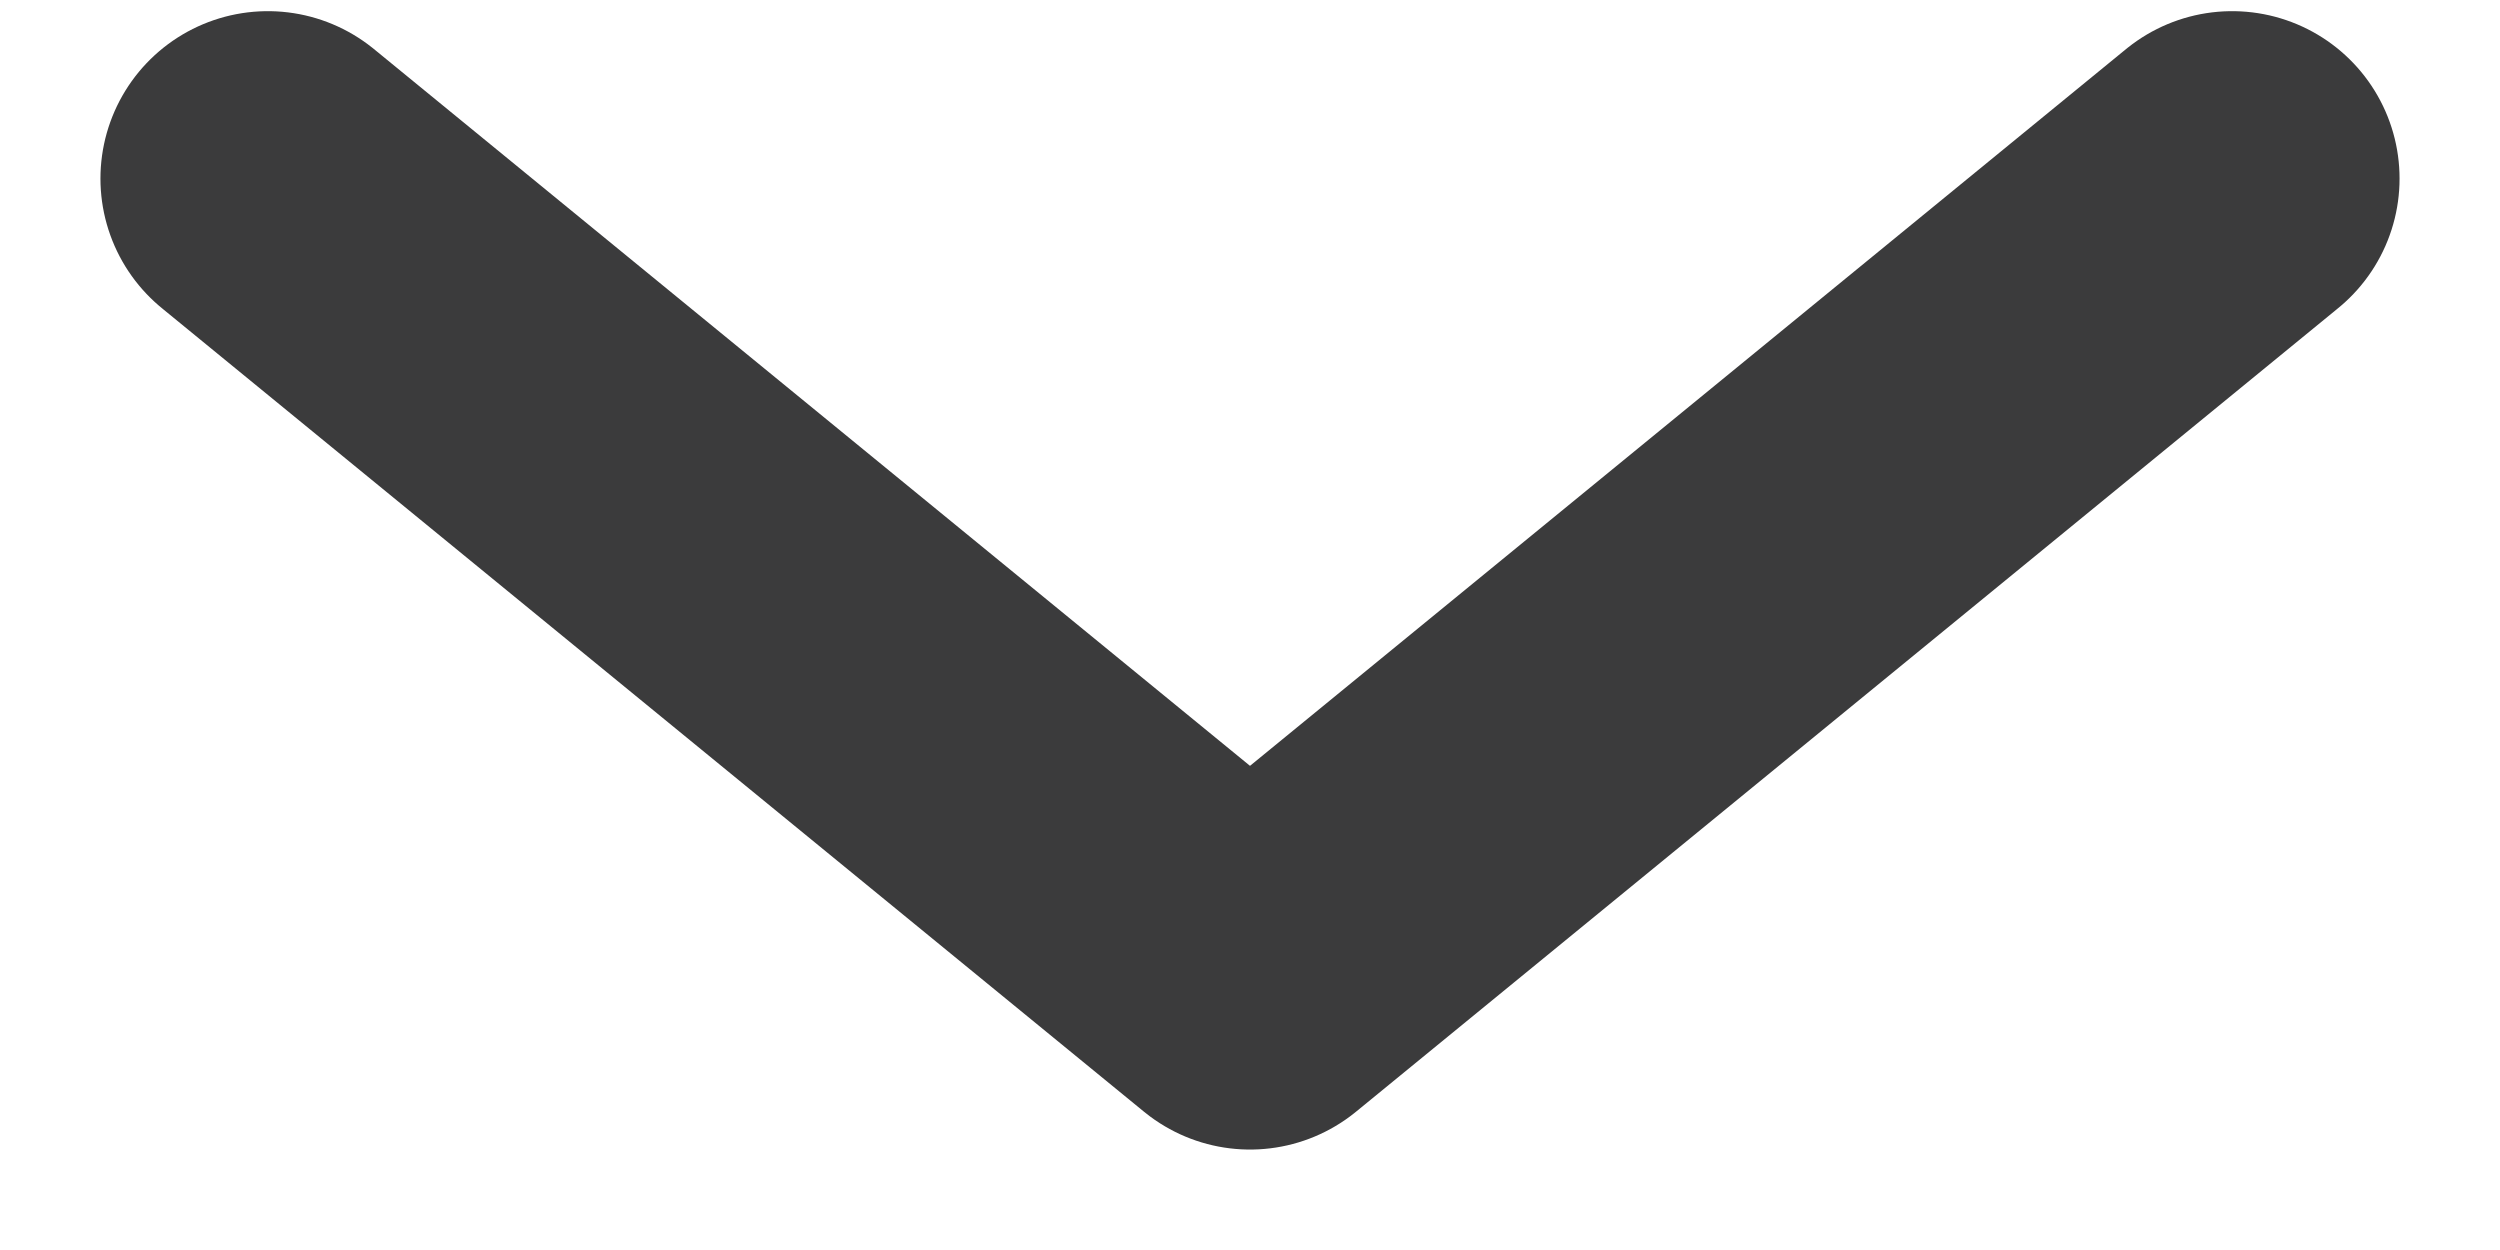 <svg width="14" height="7" viewBox="0 0 14 7" fill="none" xmlns="http://www.w3.org/2000/svg">
<path d="M1.5 1L7 5.5L12.5 1" stroke="#3B3B3C" stroke-width="1.875" stroke-linecap="round" stroke-linejoin="round"/>
</svg>
